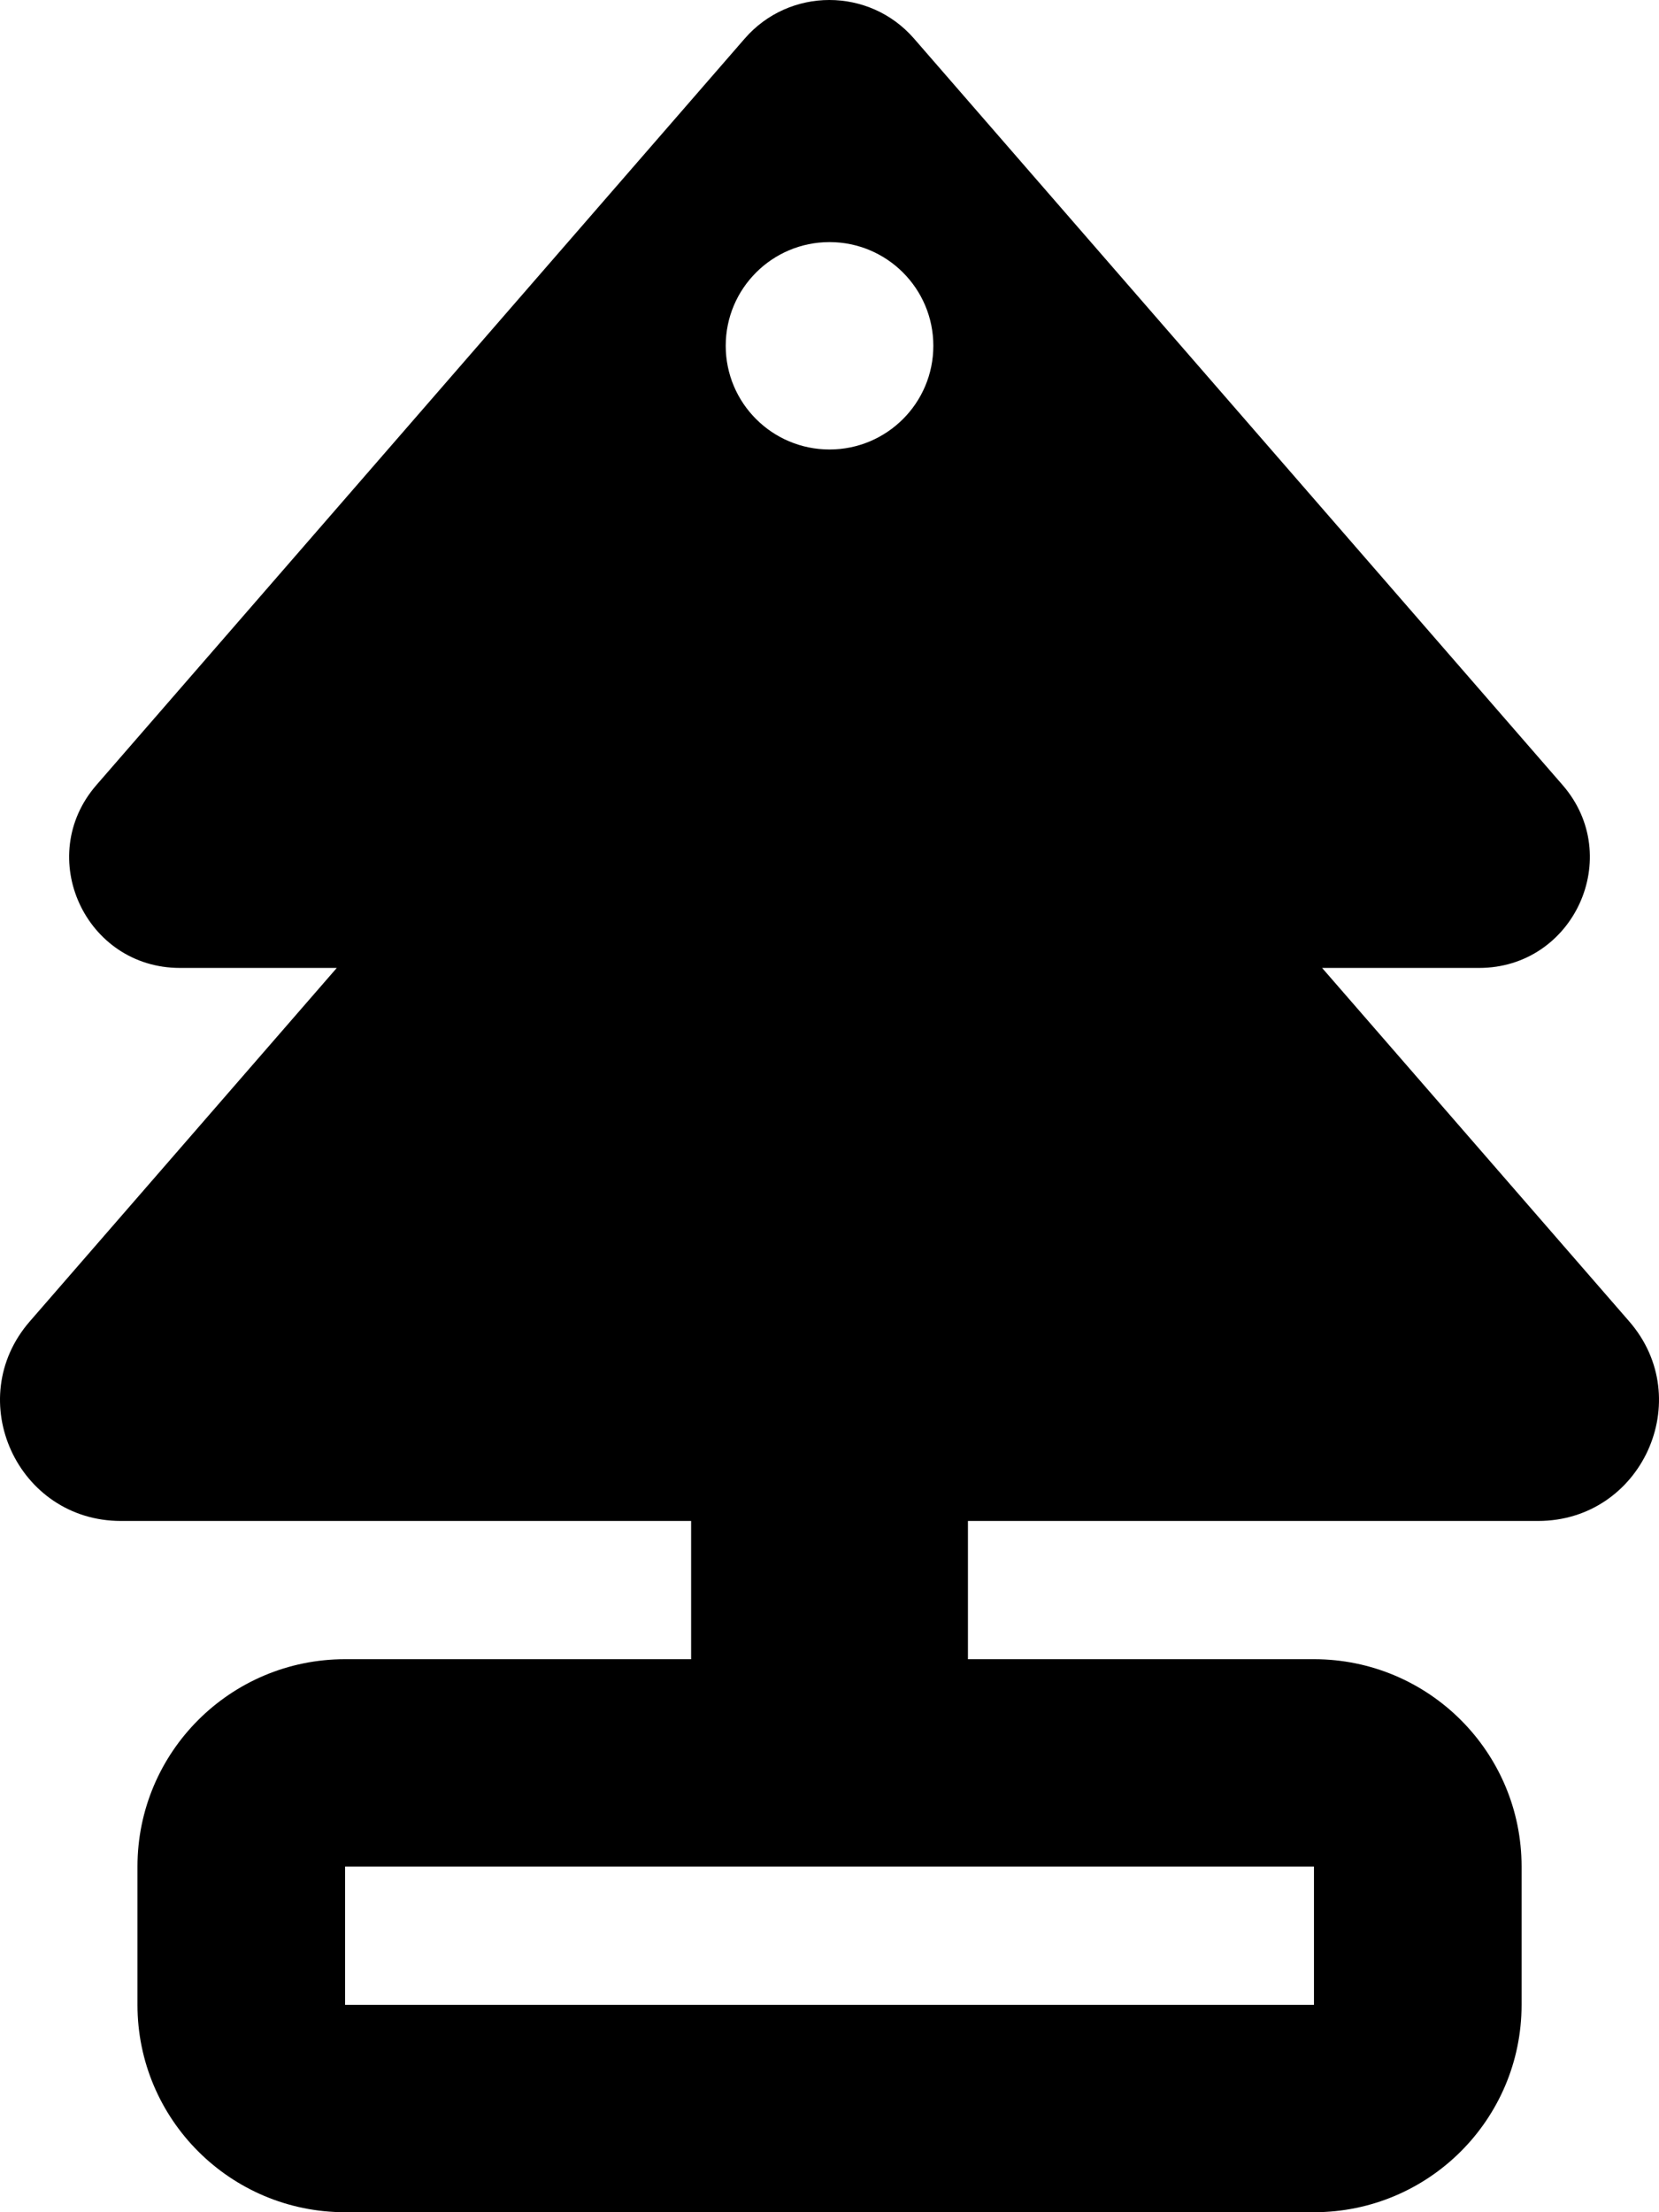 <svg xmlns="http://www.w3.org/2000/svg" viewBox="0 0 384 512"><!-- Font Awesome Pro 6.0.0-alpha2 by @fontawesome - https://fontawesome.com License - https://fontawesome.com/license (Commercial License) --><path d="M304.137 384.009H224.044V352.012H356.016C379.959 352.012 392.803 323.893 377.11 305.833L306.02 224.021H342.348C364.295 224.021 376.069 198.246 361.683 181.691L211.563 8.927C201.218 -2.977 182.716 -2.976 172.374 8.931L22.313 181.696C7.933 198.251 19.707 224.021 41.652 224.021H77.952L6.886 305.838C-8.801 323.899 4.044 352.012 27.983 352.012H159.969V384.009H79.876C53.335 384.009 31.82 405.498 31.82 432.006V464.004C31.82 490.511 53.335 512 79.876 512H304.137C330.678 512 352.193 490.511 352.193 464.004V432.006C352.193 405.498 330.678 384.009 304.137 384.009ZM192.007 56.033C205.276 56.033 216.035 66.779 216.035 80.032S205.276 104.03 192.007 104.03C178.737 104.03 167.979 93.284 167.979 80.032S178.737 56.033 192.007 56.033ZM304.137 464.004H79.876V432.006H304.137V464.004Z"/></svg>